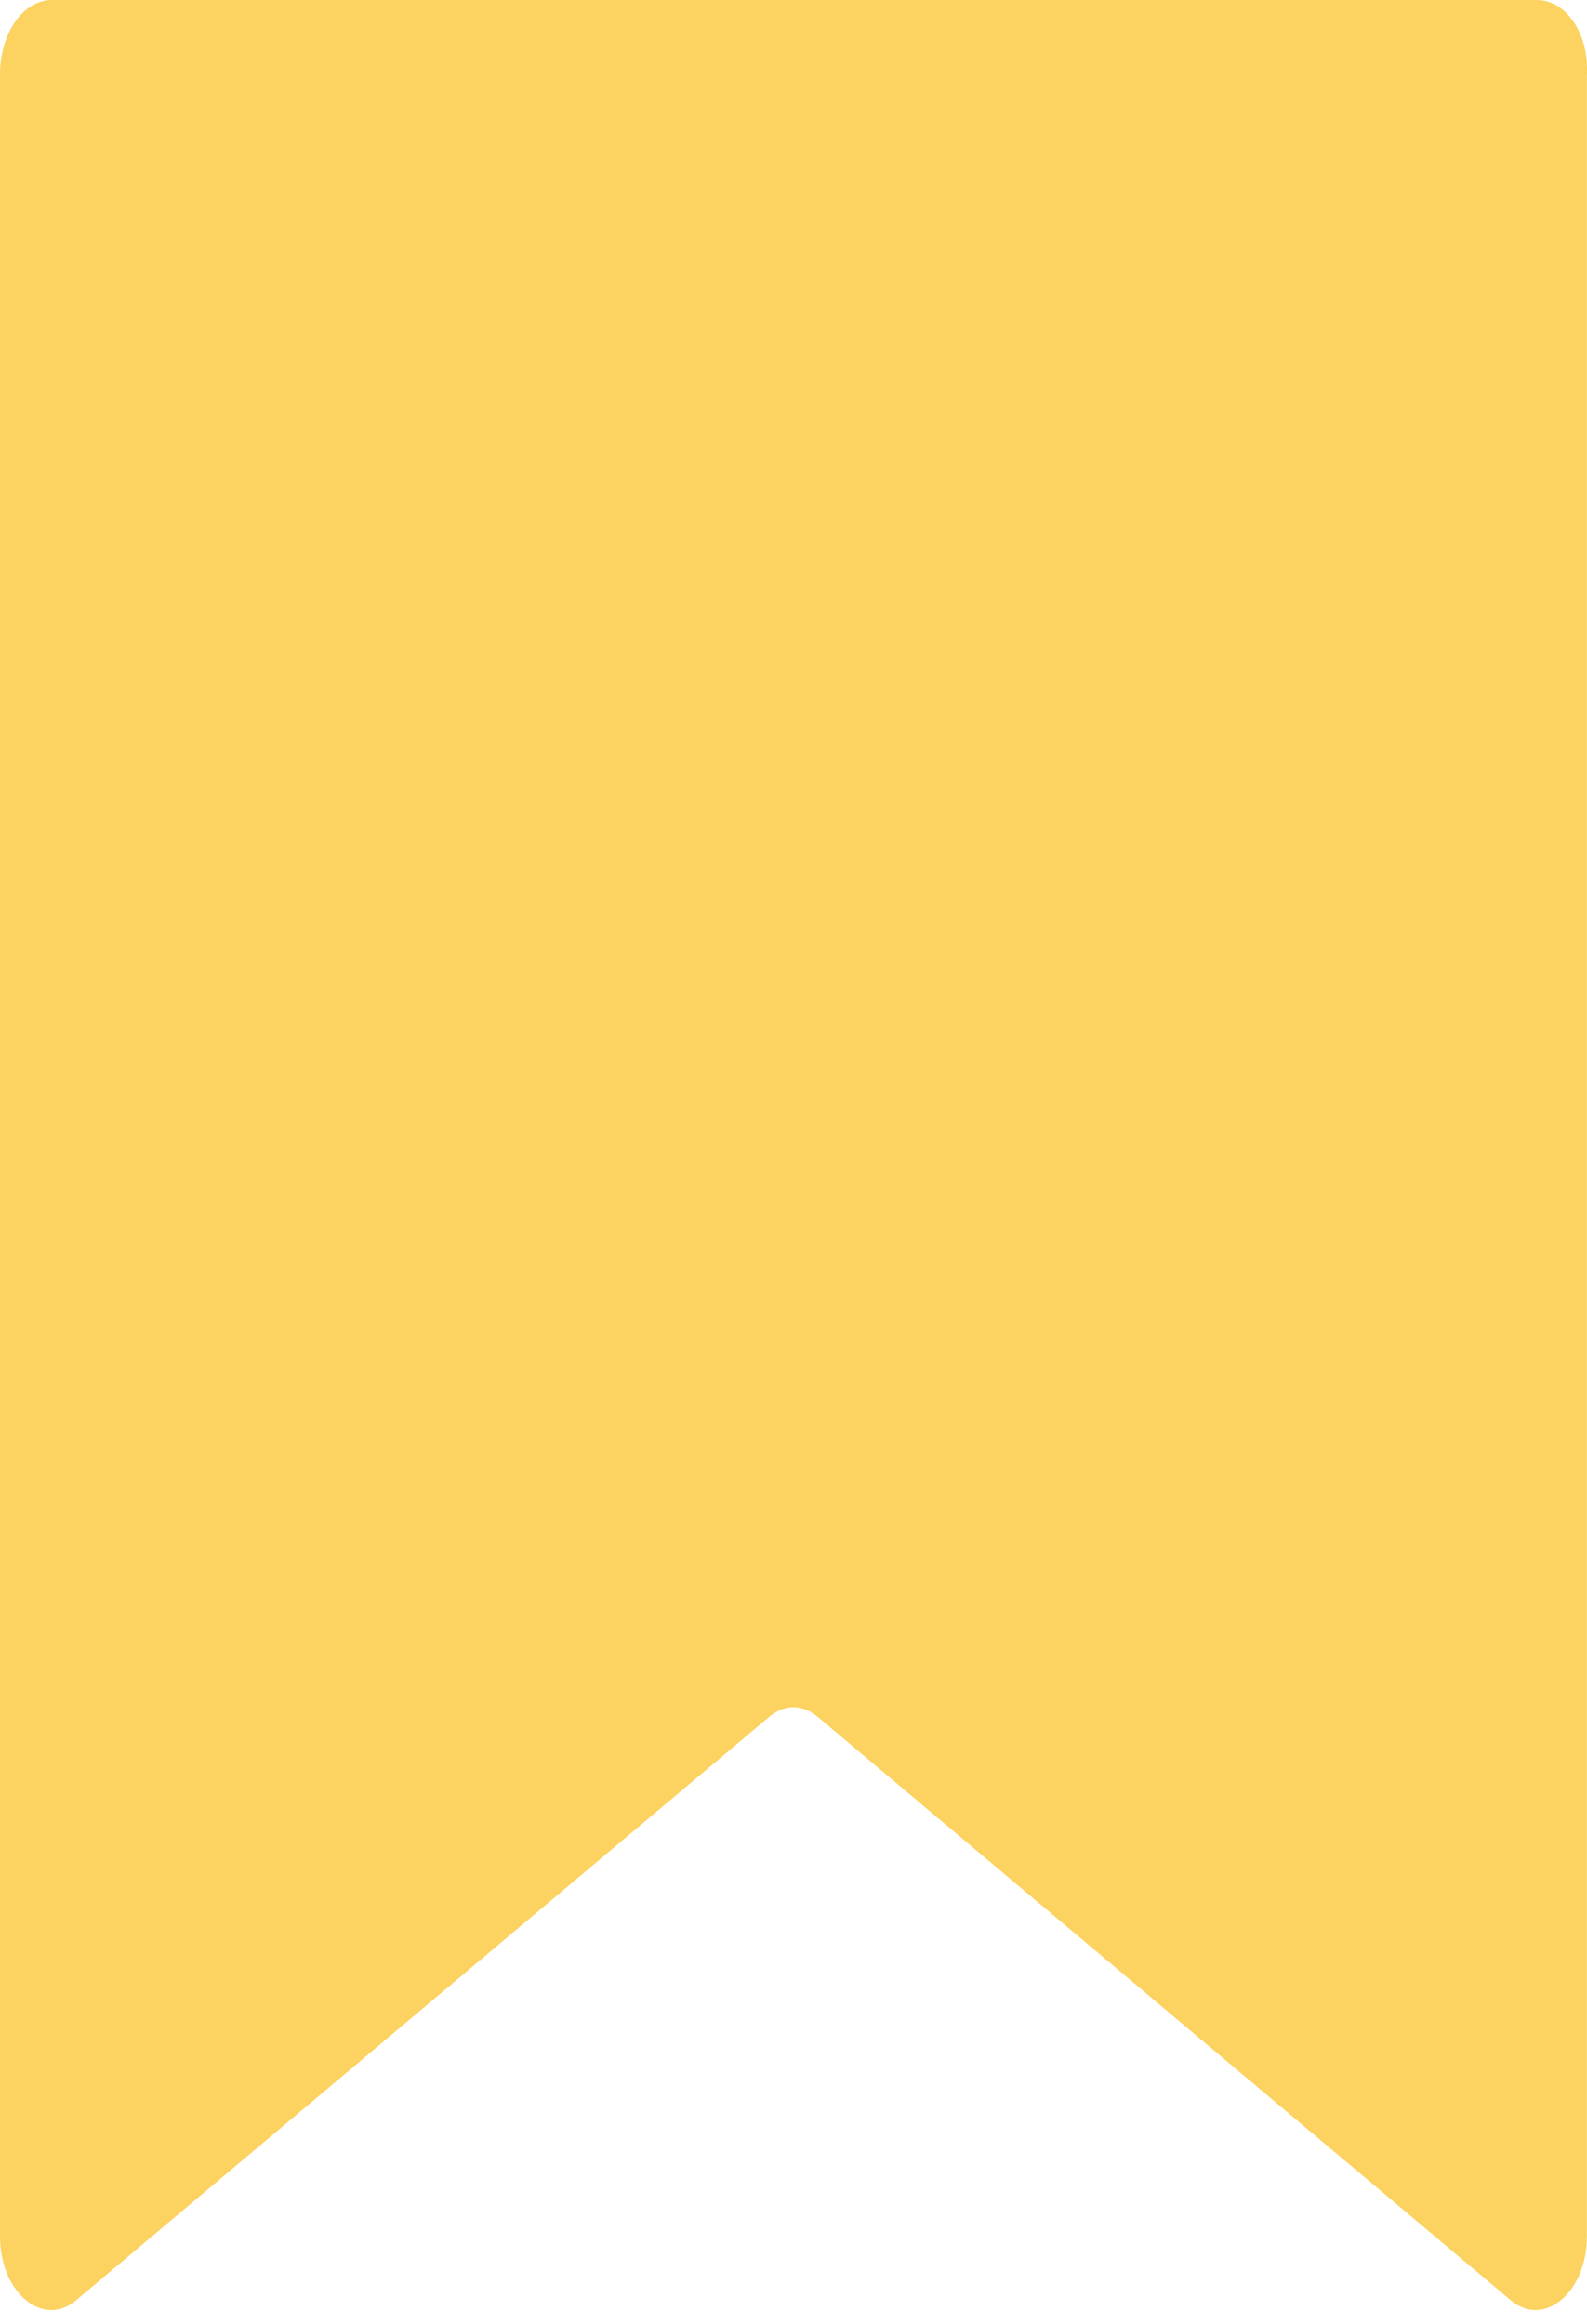 <?xml version="1.0" encoding="UTF-8"?> <svg xmlns="http://www.w3.org/2000/svg" width="28" height="41" viewBox="0 0 28 41" fill="none"> <path d="M27.112 0H0.922C0.406 0 0 0.581 0 1.321V39.456C0 40.46 0.775 41.094 1.365 40.566L13.538 30.319C13.833 30.055 14.165 30.055 14.46 30.319L26.633 40.566C27.223 41.094 27.998 40.46 27.998 39.456V1.321C28.035 0.581 27.629 0 27.112 0Z" fill="#FCD260"></path> </svg> 